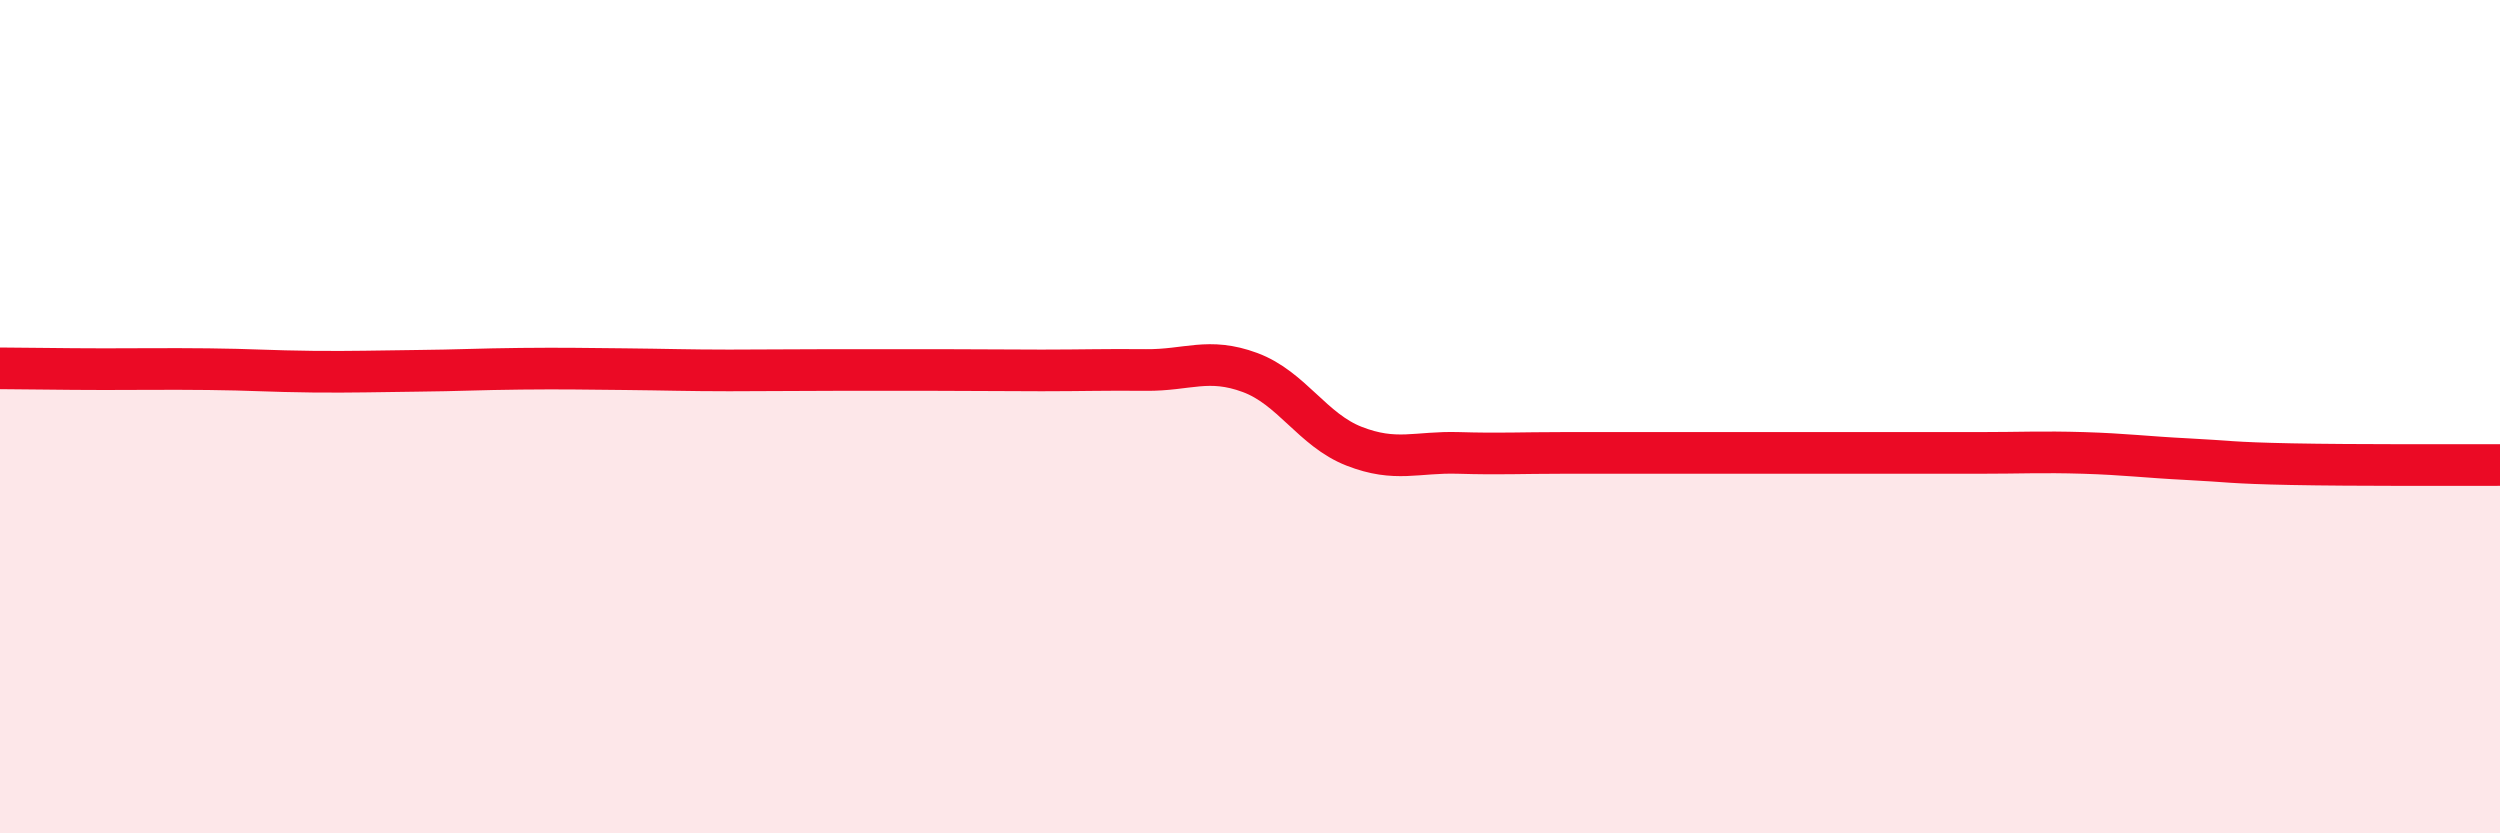 
    <svg width="60" height="20" viewBox="0 0 60 20" xmlns="http://www.w3.org/2000/svg">
      <path
        d="M 0,8.84 C 0.5,8.84 1.5,8.86 2.5,8.86 C 3.5,8.86 4,8.85 5,8.86 C 6,8.87 6.5,8.91 7.5,8.92 C 8.5,8.93 9,8.91 10,8.9 C 11,8.89 11.5,8.86 12.5,8.85 C 13.5,8.84 14,8.85 15,8.86 C 16,8.87 16.5,8.89 17.5,8.89 C 18.5,8.89 19,8.88 20,8.88 C 21,8.88 21.5,8.88 22.5,8.88 C 23.5,8.88 24,8.89 25,8.89 C 26,8.89 26.5,8.87 27.5,8.88 C 28.5,8.89 29,8.57 30,8.94 C 31,9.31 31.5,10.32 32.5,10.71 C 33.5,11.1 34,10.84 35,10.87 C 36,10.9 36.5,10.87 37.5,10.87 C 38.5,10.87 39,10.87 40,10.87 C 41,10.87 41.5,10.87 42.5,10.87 C 43.5,10.87 44,10.87 45,10.87 C 46,10.87 46.5,10.87 47.5,10.87 C 48.5,10.87 49,10.84 50,10.87 C 51,10.9 51.5,10.97 52.5,11.02 C 53.5,11.07 53.5,11.11 55,11.14 C 56.5,11.17 59,11.16 60,11.16L60 20L0 20Z"
        fill="#EB0A25"
        opacity="0.1"
        stroke-linecap="round"
        stroke-linejoin="round"
      />
      <path
        d="M 0,8.84 C 0.5,8.84 1.5,8.86 2.5,8.86 C 3.5,8.86 4,8.85 5,8.86 C 6,8.87 6.5,8.91 7.5,8.92 C 8.5,8.93 9,8.91 10,8.9 C 11,8.89 11.5,8.86 12.5,8.85 C 13.5,8.84 14,8.85 15,8.86 C 16,8.87 16.5,8.89 17.5,8.89 C 18.5,8.89 19,8.88 20,8.88 C 21,8.88 21.5,8.88 22.5,8.88 C 23.5,8.88 24,8.89 25,8.89 C 26,8.89 26.5,8.87 27.5,8.88 C 28.5,8.89 29,8.57 30,8.94 C 31,9.31 31.5,10.32 32.5,10.71 C 33.5,11.1 34,10.84 35,10.87 C 36,10.9 36.5,10.87 37.5,10.87 C 38.5,10.87 39,10.87 40,10.87 C 41,10.87 41.5,10.87 42.5,10.87 C 43.5,10.87 44,10.87 45,10.87 C 46,10.87 46.5,10.87 47.5,10.87 C 48.5,10.87 49,10.84 50,10.87 C 51,10.9 51.5,10.97 52.5,11.02 C 53.5,11.07 53.5,11.11 55,11.14 C 56.5,11.17 59,11.16 60,11.16"
        stroke="#EB0A25"
        stroke-width="1"
        fill="none"
        stroke-linecap="round"
        stroke-linejoin="round"
      />
    </svg>
  
